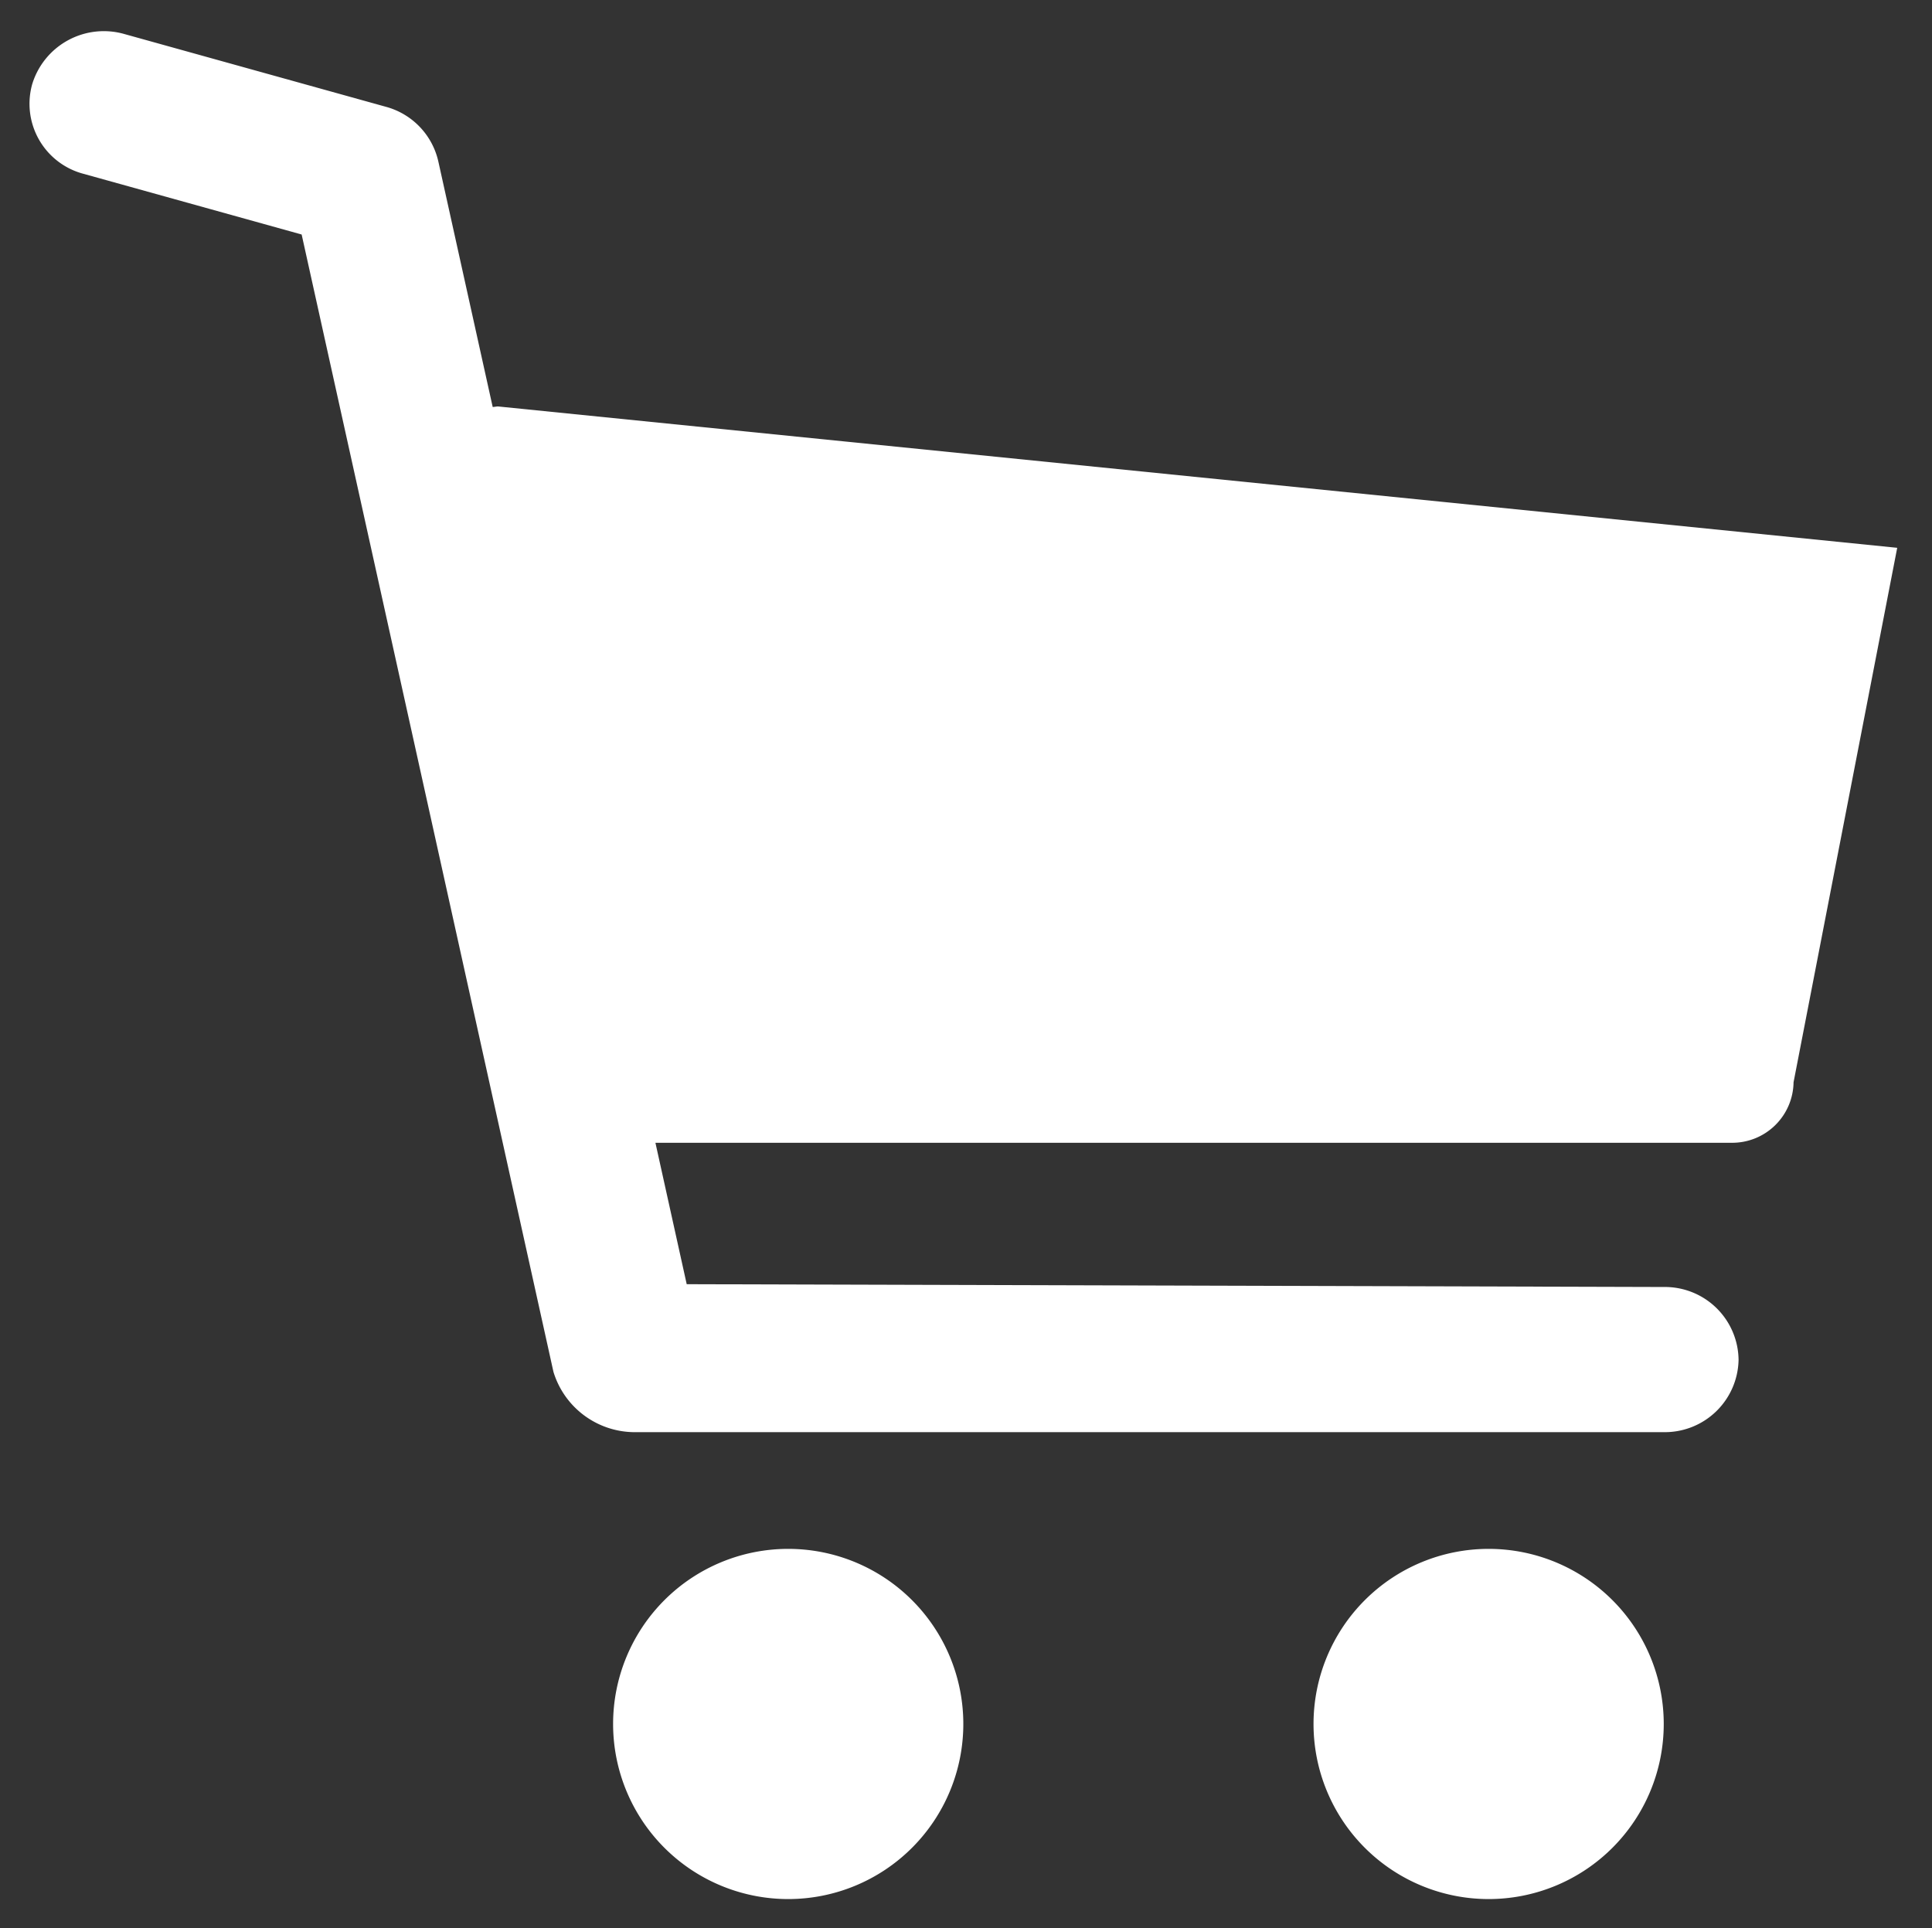 <svg xmlns="http://www.w3.org/2000/svg" width="33.1" height="33.038" viewBox="0 0 33.1 33.038"><rect x="0" y="0" width="33.1" height="33.038" fill="#333333" stroke="none"/><defs><style>.a{fill:#fff;stroke:rgba(0,0,0,0);stroke-miterlimit:10;}</style></defs><g transform="translate(0.504 0.538)"><path class="a" d="M-2098,29a3,3,0,0,1,3-3,3,3,0,0,1,3,3,3,3,0,0,1-3,3A3,3,0,0,1-2098,29Zm-12,0a3,3,0,0,1,3-3,3,3,0,0,1,3,3,3,3,0,0,1-3,3A3,3,0,0,1-2110,29Zm18-5h-17.657a1.458,1.458,0,0,1-1.365-1.033l-4.314-19.487-3.738-1.04A1.241,1.241,0,0,1-2119.951.9a1.283,1.283,0,0,1,1.581-.854l4.475,1.245a1.257,1.257,0,0,1,.9.934l.932,4.21c.031,0,.06-.009.092-.009L-2088,8.848l-1.776,9.158a1.051,1.051,0,0,1-1.066,1.036h-18.433l.536,2.423,16.746.048a1.262,1.262,0,0,1,1.275,1.248A1.263,1.263,0,0,1-2092,24Z" transform="translate(2120)"/></g></svg>